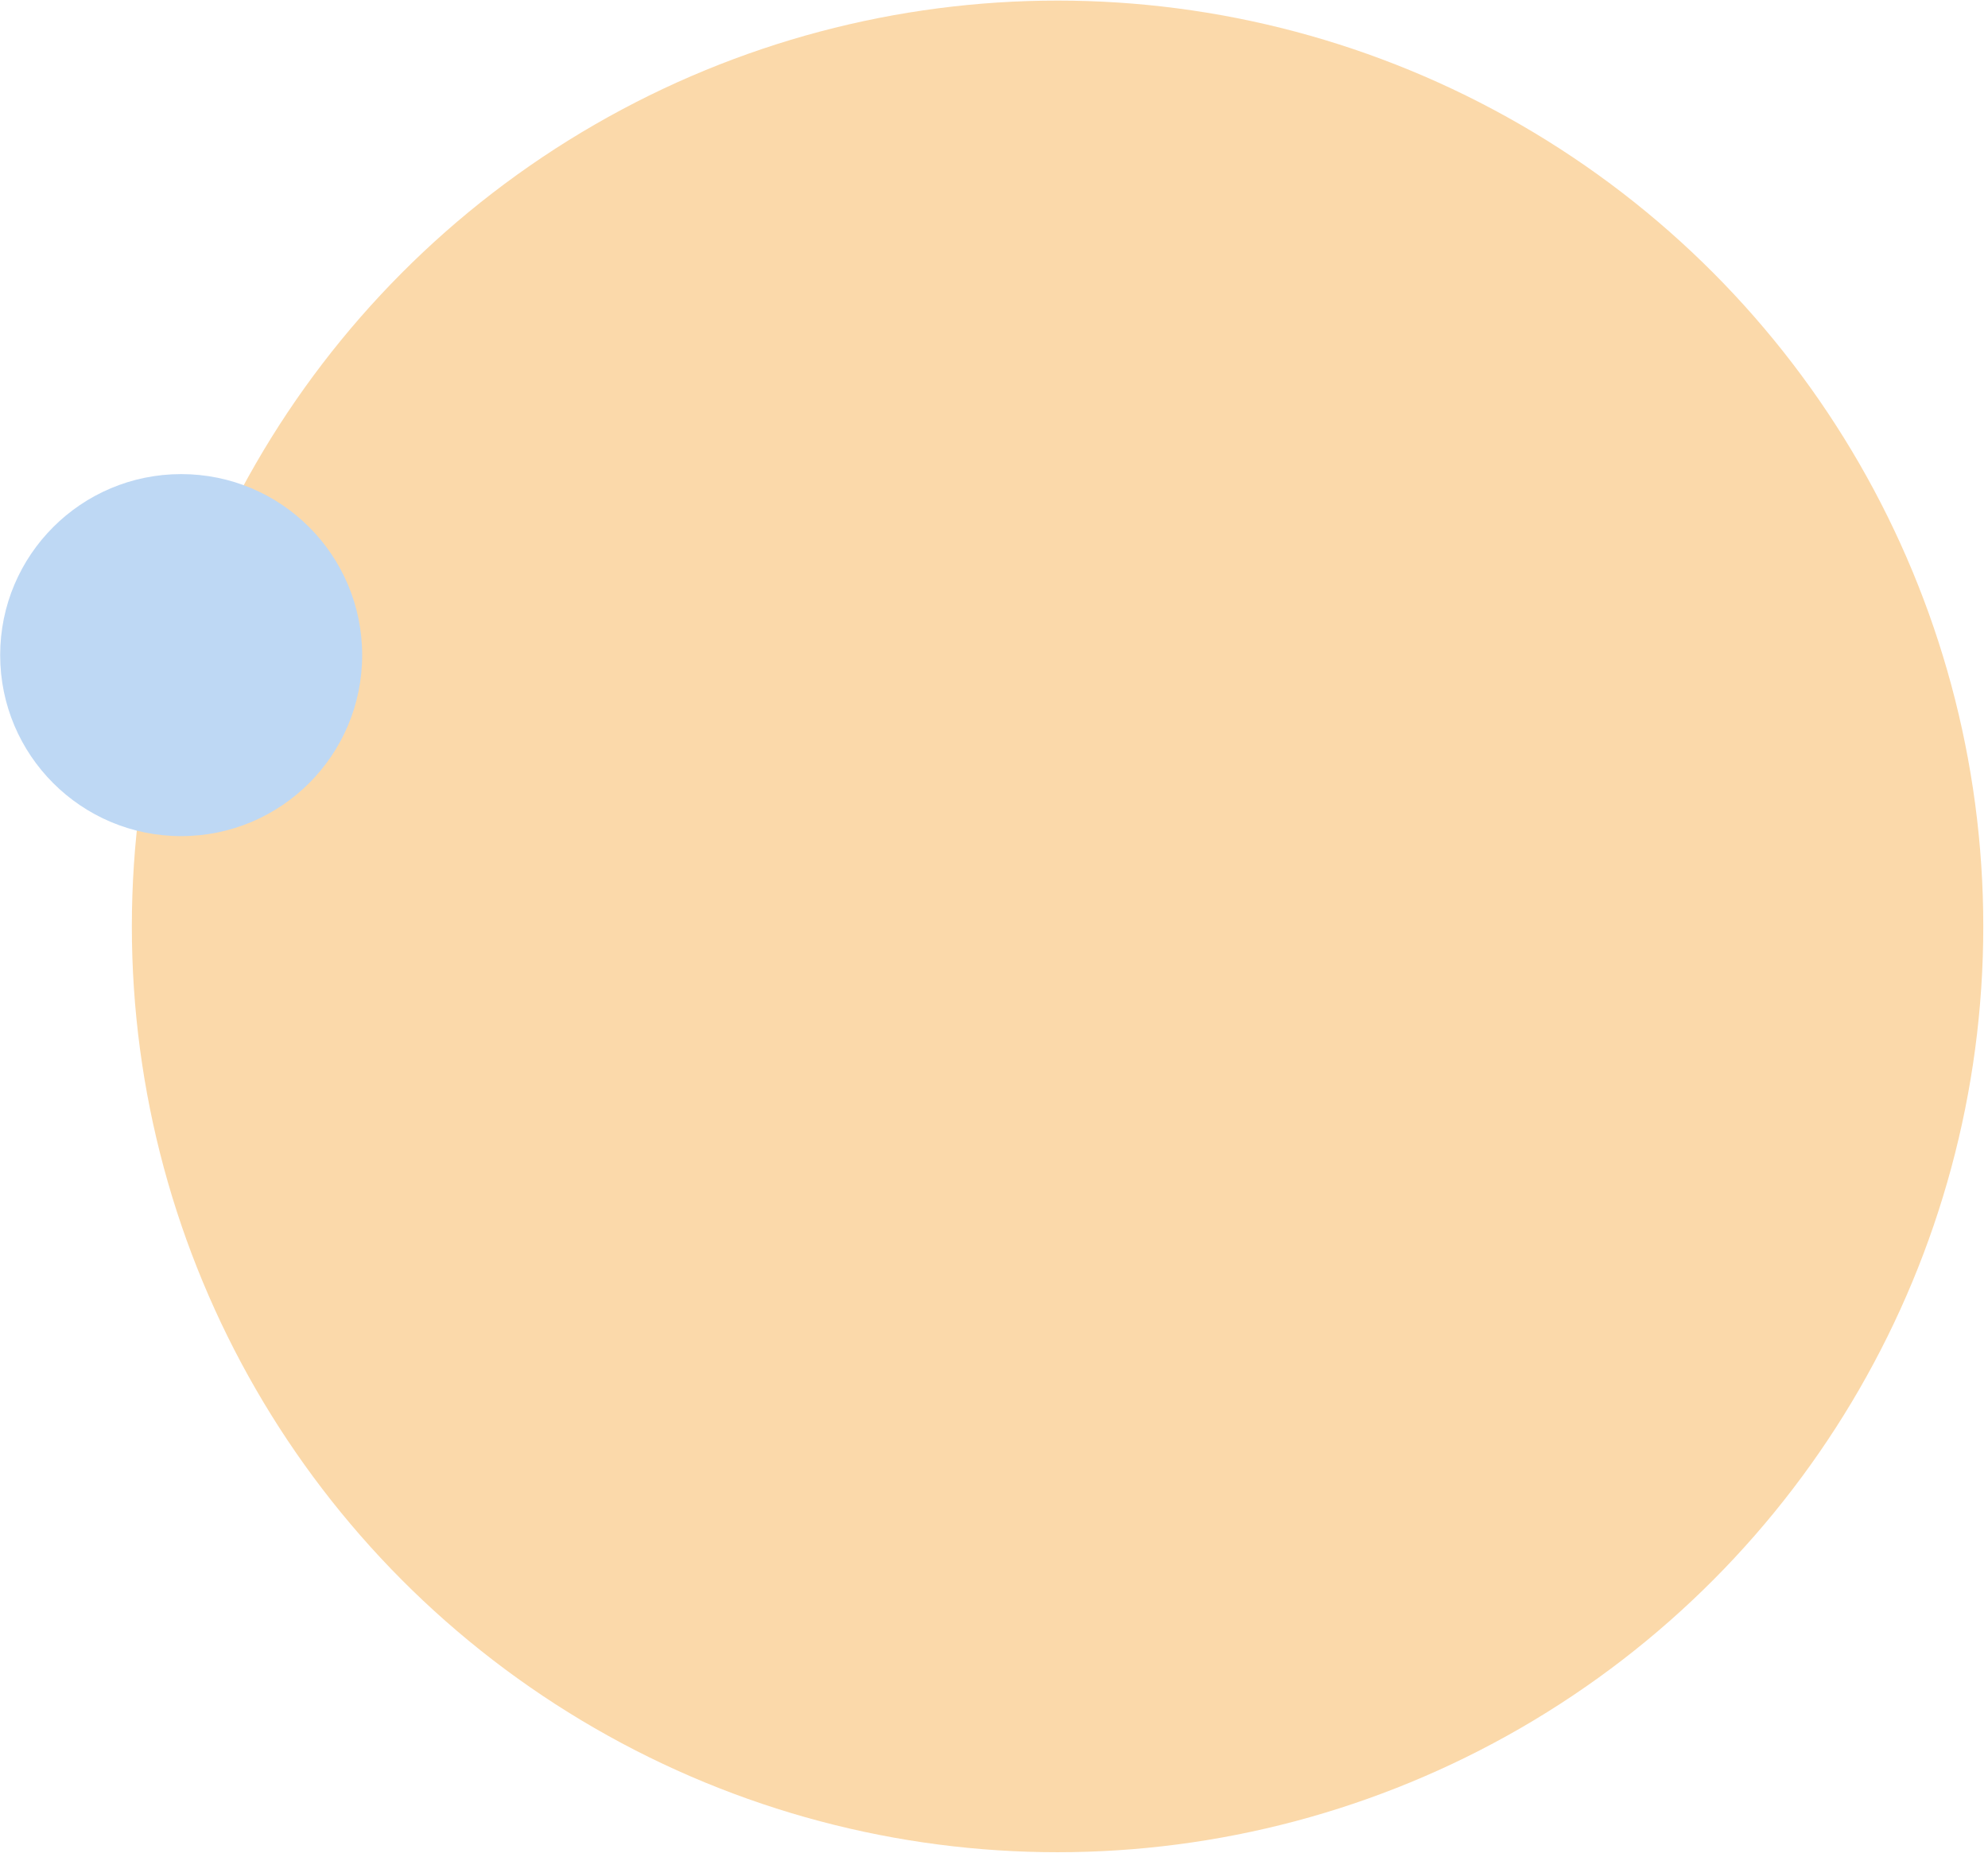 <svg width="318" height="297" viewBox="0 0 318 297" fill="none" xmlns="http://www.w3.org/2000/svg">
<g filter="url(#filter0_b_2004_764)">
<ellipse cx="169.168" cy="148.17" rx="148.077" ry="148.077" fill="#FBD9AA"/>
</g>
<ellipse cx="28.979" cy="104.78" rx="28.952" ry="28.952" fill="#BED8F4"/>
<defs>
<filter id="filter0_b_2004_764" x="-1.708" y="-22.706" width="341.754" height="341.756" filterUnits="userSpaceOnUse" color-interpolation-filters="sRGB">
<feFlood flood-opacity="0" result="BackgroundImageFix"/>
<feGaussianBlur in="BackgroundImageFix" stdDeviation="11.4"/>
<feComposite in2="SourceAlpha" operator="in" result="effect1_backgroundBlur_2004_764"/>
<feBlend mode="normal" in="SourceGraphic" in2="effect1_backgroundBlur_2004_764" result="shape"/>
</filter>
</defs>
</svg>
